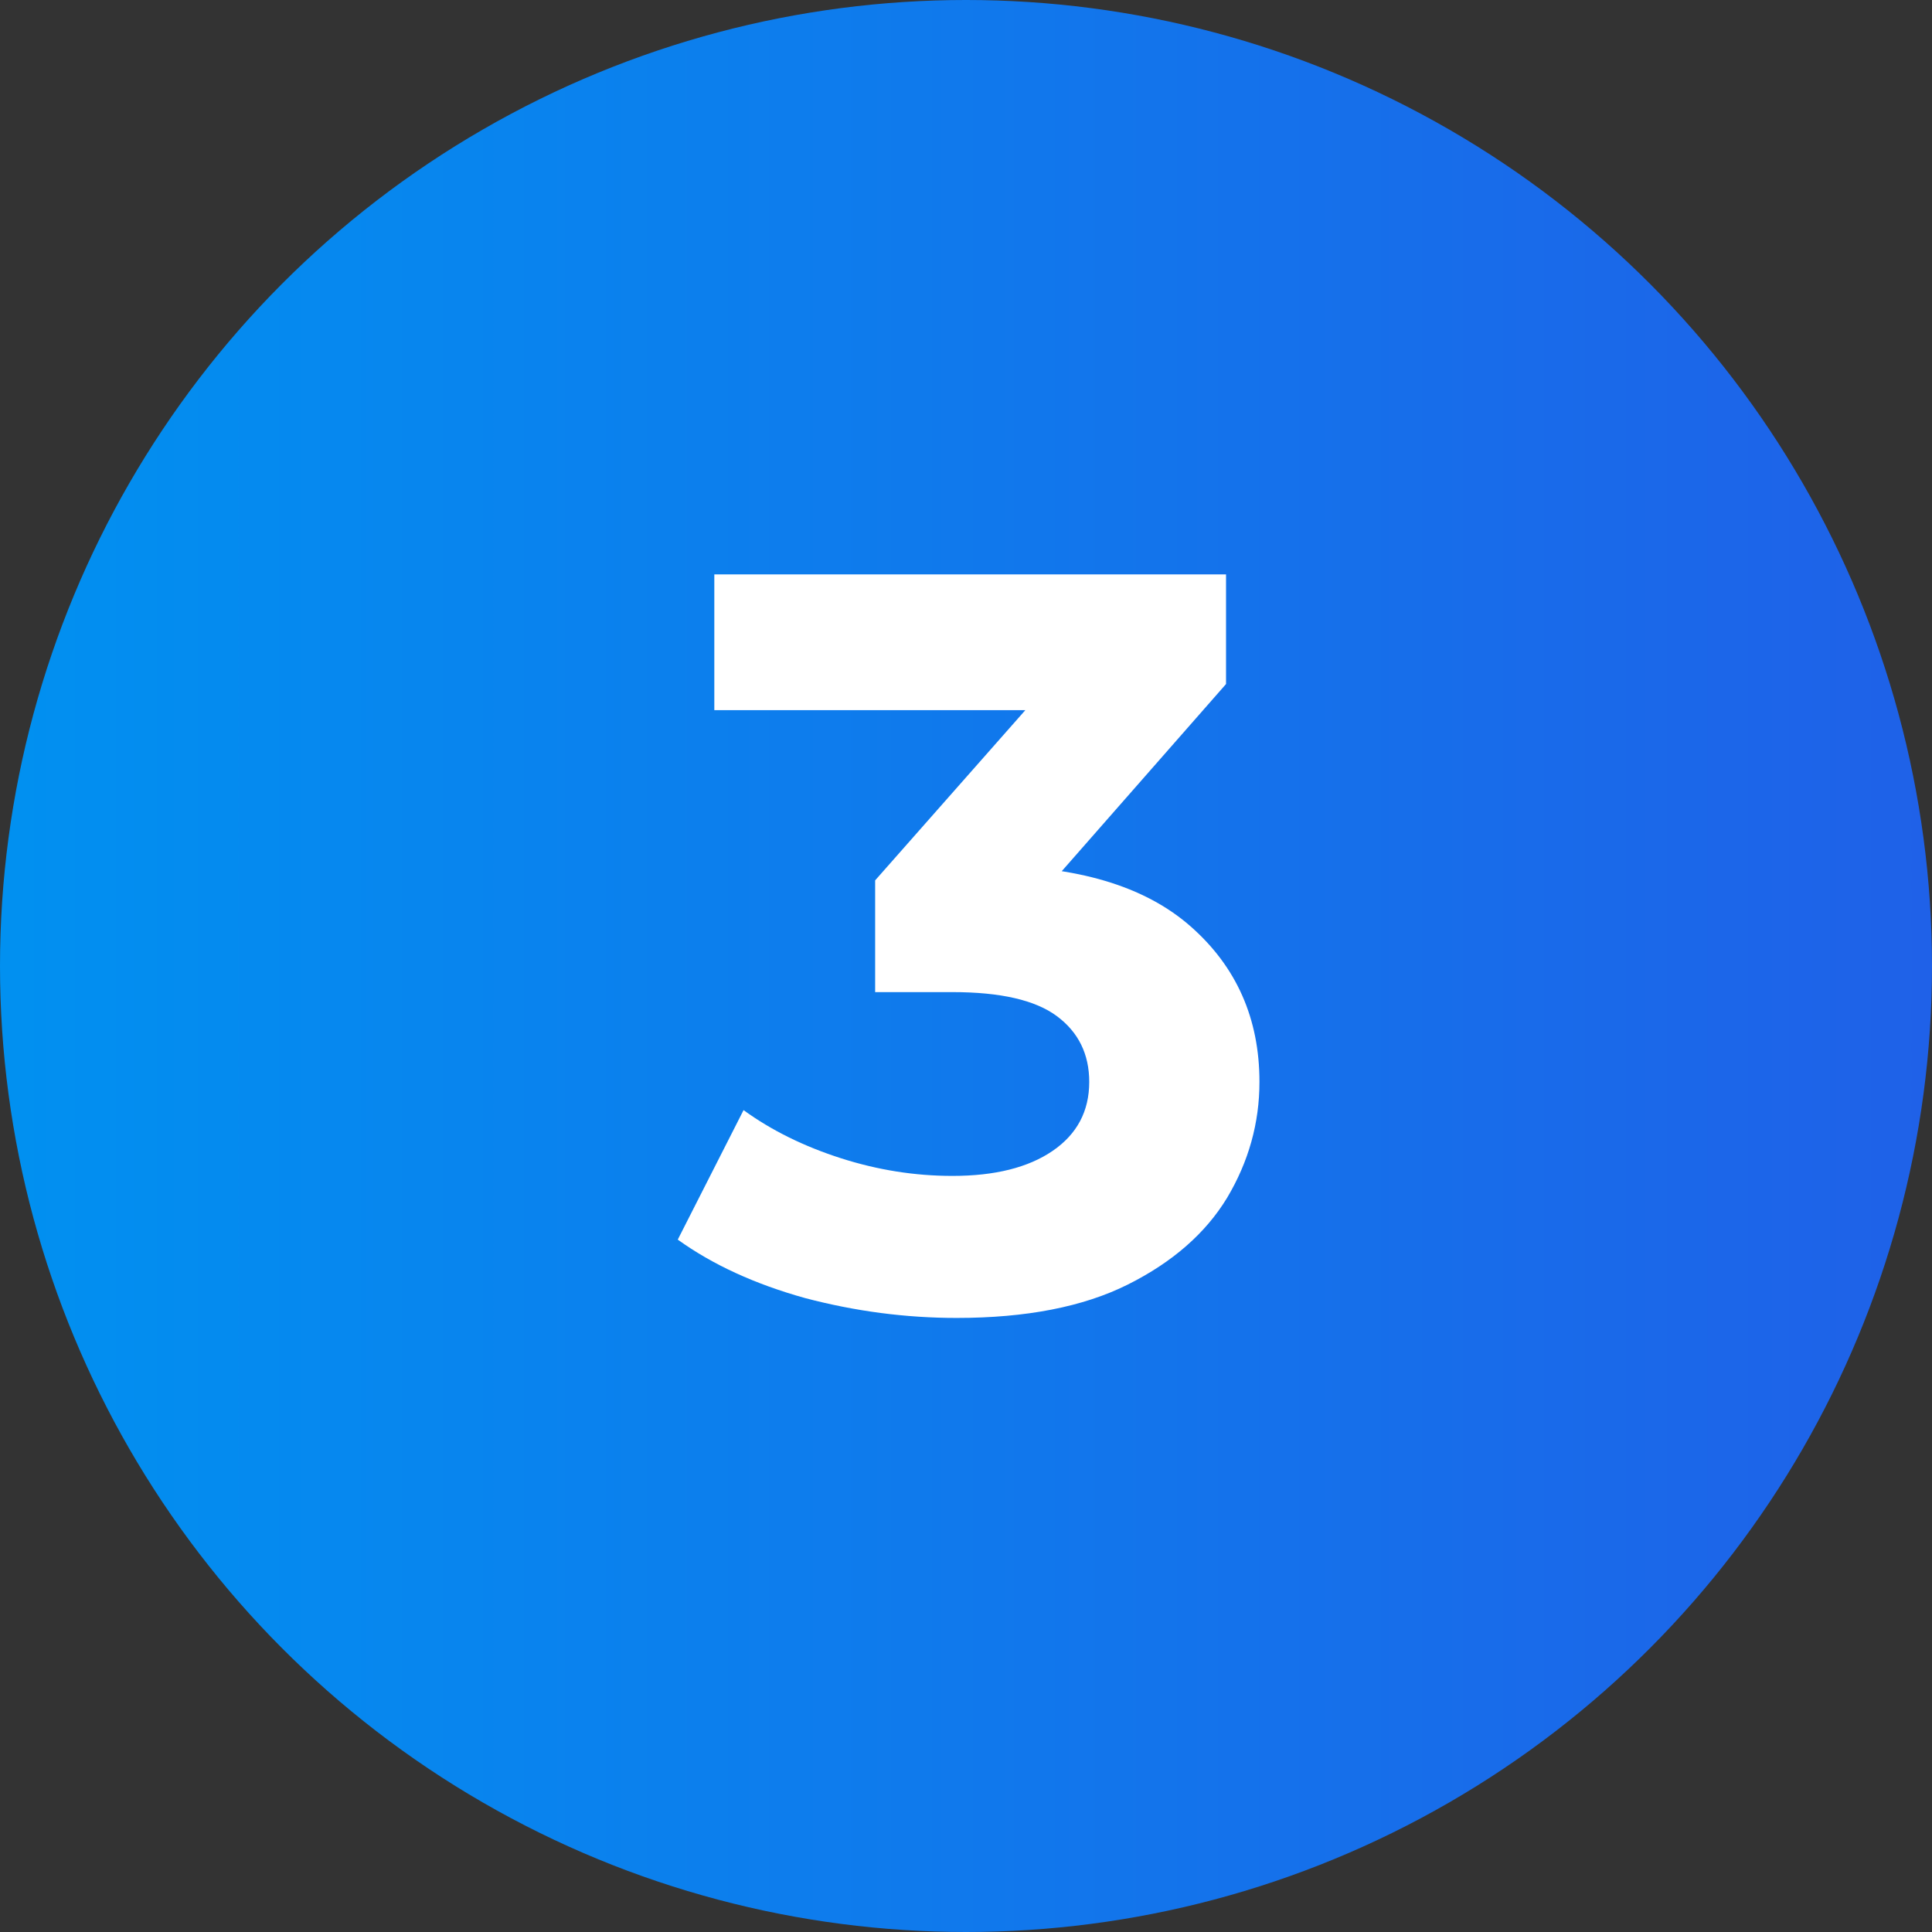 <?xml version="1.0" encoding="UTF-8"?> <svg xmlns="http://www.w3.org/2000/svg" width="37" height="37" viewBox="0 0 37 37" fill="none"><rect x="0" y="0" width="37" height="37" fill="#333333" stroke="none"/><circle cx="18.5" cy="18.5" r="18.5" fill="url(#paint0_linear_112_2650)"></circle><path d="M18.32 25.24C17.347 25.24 16.38 25.113 15.42 24.86C14.46 24.593 13.647 24.22 12.98 23.74L14.24 21.26C14.773 21.647 15.393 21.953 16.1 22.18C16.807 22.407 17.52 22.52 18.24 22.52C19.053 22.52 19.693 22.36 20.16 22.04C20.627 21.72 20.86 21.28 20.86 20.72C20.86 20.187 20.653 19.767 20.24 19.46C19.827 19.153 19.16 19 18.24 19H16.76V16.86L20.66 12.44L21.02 13.6H13.68V11H23.48V13.1L19.6 17.52L17.96 16.58H18.9C20.62 16.58 21.92 16.967 22.8 17.74C23.68 18.513 24.12 19.507 24.12 20.72C24.12 21.507 23.913 22.247 23.5 22.94C23.087 23.62 22.453 24.173 21.6 24.6C20.747 25.027 19.653 25.24 18.32 25.24Z" fill="white"></path><defs><linearGradient id="paint0_linear_112_2650" x1="37" y1="24.224" x2="0.266" y2="24.224" gradientUnits="userSpaceOnUse"><stop stop-color="#1F61E8"></stop><stop offset="1" stop-color="#0190F0"></stop></linearGradient></defs></svg> 